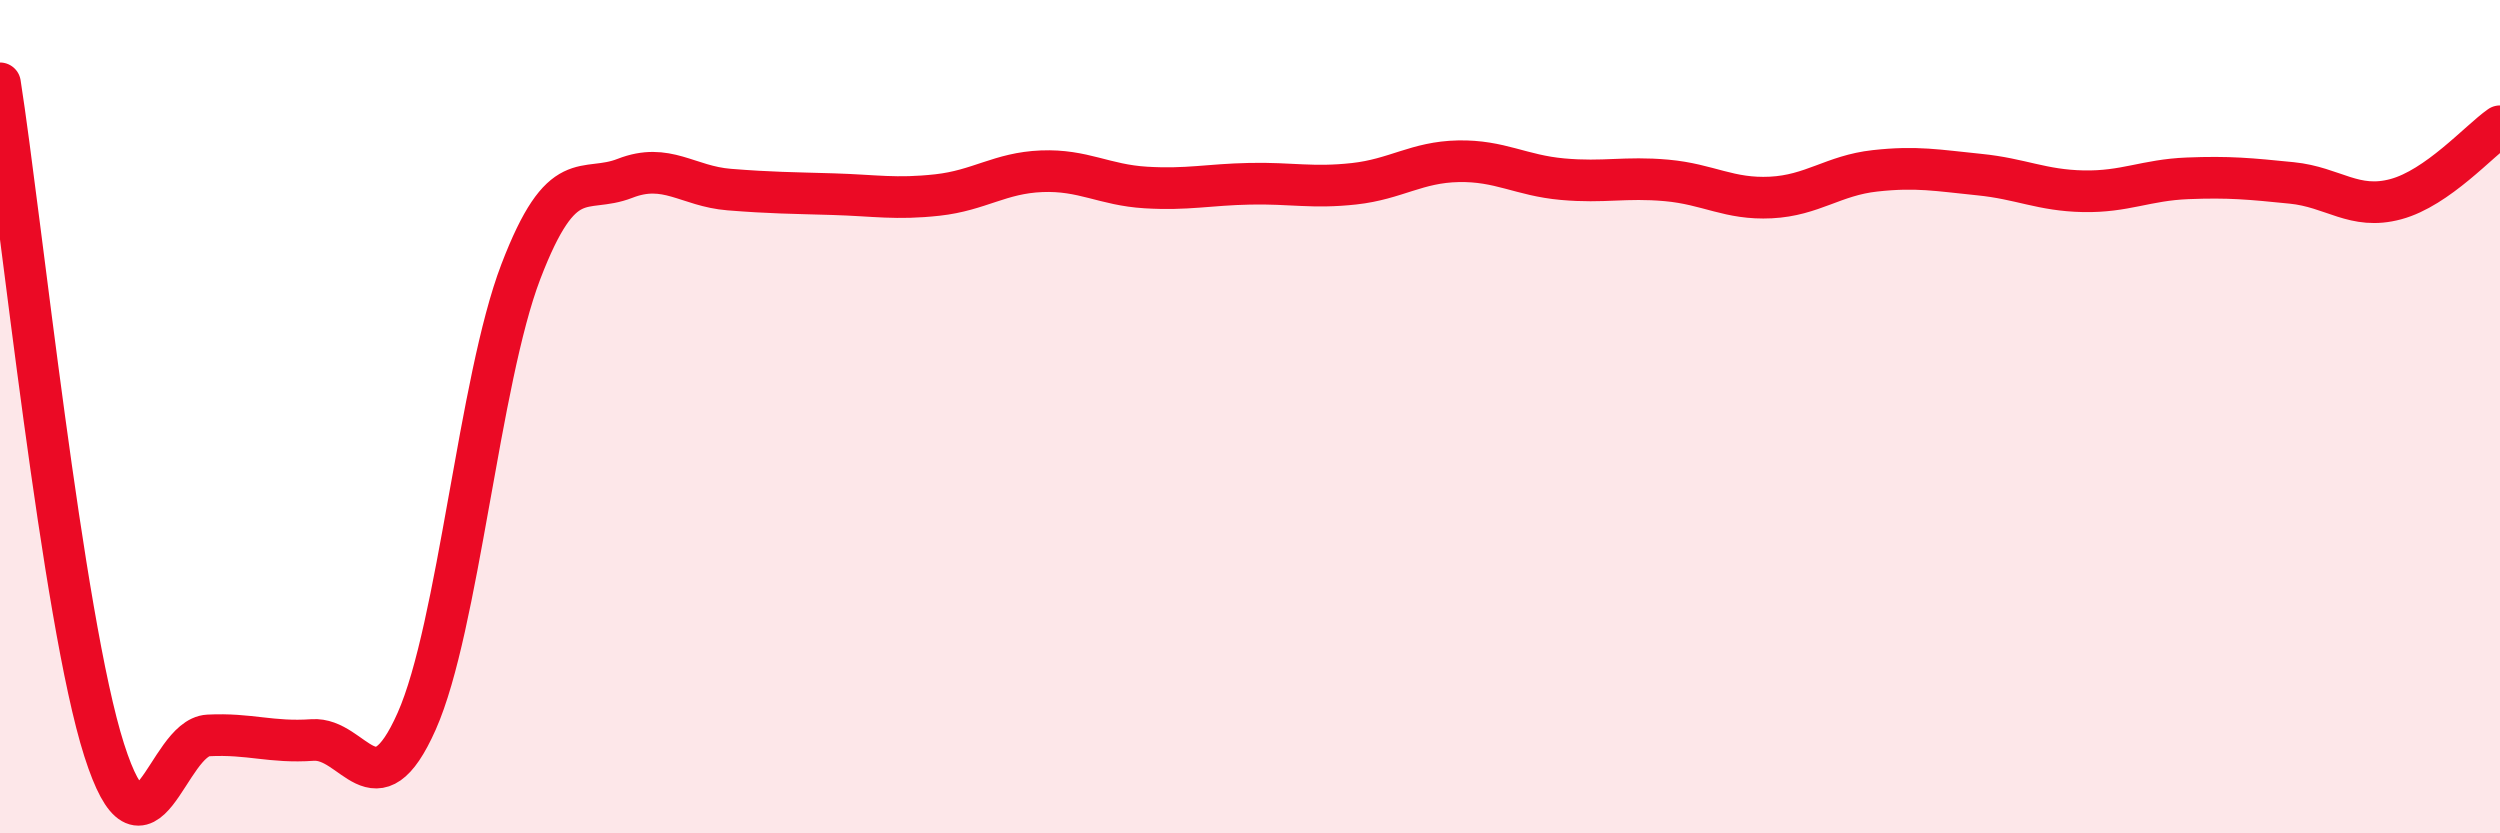 
    <svg width="60" height="20" viewBox="0 0 60 20" xmlns="http://www.w3.org/2000/svg">
      <path
        d="M 0,2 C 0.5,5.2 1.5,14.87 2.5,18 C 3.5,21.13 4,17.7 5,17.65 C 6,17.6 6.5,17.83 7.5,17.76 C 8.5,17.69 9,19.56 10,17.31 C 11,15.06 11.5,9.13 12.5,6.52 C 13.5,3.91 14,4.67 15,4.28 C 16,3.89 16.5,4.47 17.5,4.55 C 18.5,4.63 19,4.63 20,4.66 C 21,4.69 21.5,4.79 22.5,4.68 C 23.5,4.57 24,4.15 25,4.11 C 26,4.07 26.5,4.44 27.5,4.5 C 28.5,4.56 29,4.43 30,4.41 C 31,4.39 31.5,4.52 32.5,4.41 C 33.5,4.3 34,3.89 35,3.87 C 36,3.85 36.5,4.21 37.5,4.3 C 38.5,4.39 39,4.24 40,4.33 C 41,4.42 41.5,4.79 42.5,4.74 C 43.5,4.69 44,4.21 45,4.1 C 46,3.99 46.5,4.09 47.5,4.19 C 48.5,4.29 49,4.57 50,4.59 C 51,4.61 51.5,4.32 52.5,4.28 C 53.5,4.24 54,4.29 55,4.39 C 56,4.49 56.5,5.05 57.5,4.78 C 58.5,4.51 59.5,3.38 60,3.03L60 20L0 20Z"
        fill="#EB0A25"
        opacity="0.1"
        stroke-linecap="round"
        stroke-linejoin="round"
      />
      <path
        d="M 0,2 C 0.5,5.2 1.5,14.87 2.5,18 C 3.5,21.13 4,17.7 5,17.65 C 6,17.6 6.5,17.83 7.5,17.76 C 8.5,17.69 9,19.56 10,17.31 C 11,15.06 11.5,9.13 12.5,6.52 C 13.5,3.91 14,4.67 15,4.28 C 16,3.89 16.5,4.47 17.5,4.55 C 18.5,4.63 19,4.63 20,4.66 C 21,4.69 21.5,4.79 22.5,4.68 C 23.5,4.57 24,4.15 25,4.11 C 26,4.07 26.5,4.44 27.5,4.5 C 28.5,4.56 29,4.43 30,4.41 C 31,4.39 31.5,4.52 32.5,4.41 C 33.5,4.3 34,3.89 35,3.87 C 36,3.85 36.5,4.21 37.5,4.3 C 38.5,4.39 39,4.24 40,4.33 C 41,4.42 41.5,4.79 42.5,4.74 C 43.5,4.69 44,4.21 45,4.1 C 46,3.99 46.5,4.09 47.5,4.19 C 48.5,4.29 49,4.57 50,4.59 C 51,4.61 51.5,4.32 52.5,4.28 C 53.5,4.24 54,4.29 55,4.39 C 56,4.49 56.5,5.05 57.5,4.78 C 58.5,4.51 59.5,3.38 60,3.03"
        stroke="#EB0A25"
        stroke-width="1"
        fill="none"
        stroke-linecap="round"
        stroke-linejoin="round"
      />
    </svg>
  